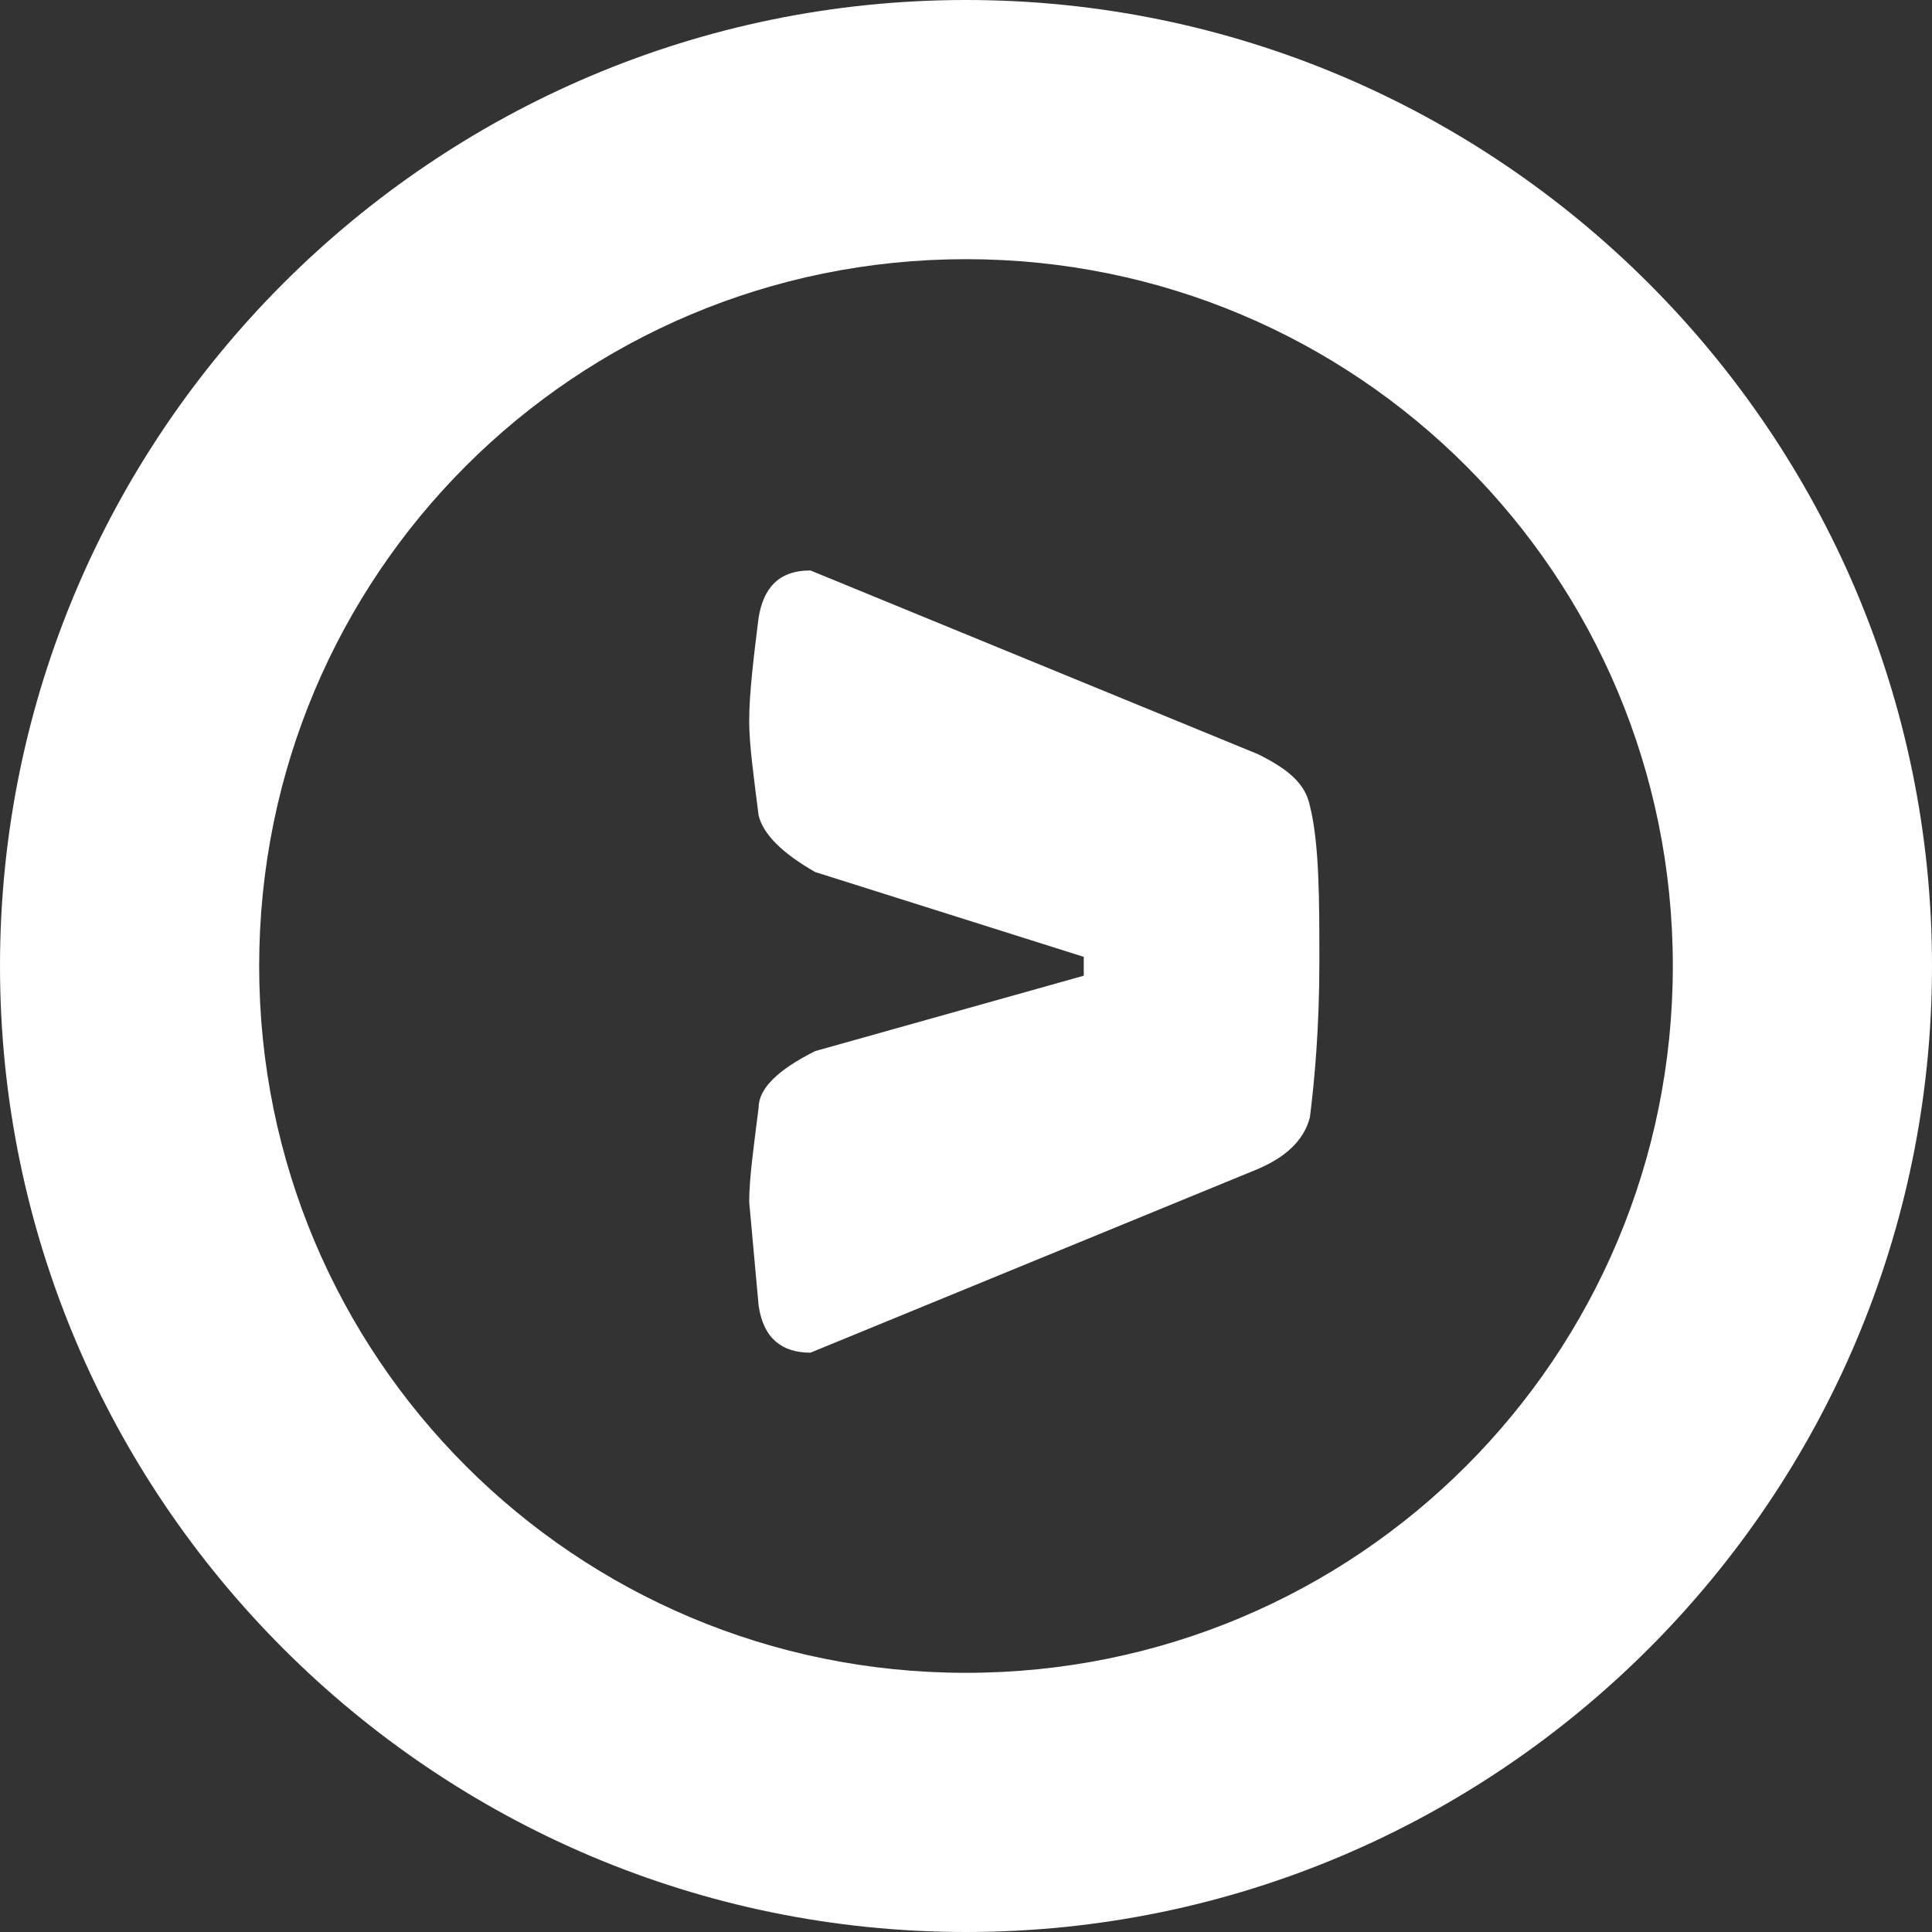 <?xml version="1.0" encoding="utf-8"?>
<!-- Generator: Adobe Illustrator 28.3.0, SVG Export Plug-In . SVG Version: 6.00 Build 0)  -->
<svg version="1.1" id="Layer_1" xmlns="http://www.w3.org/2000/svg" xmlns:xlink="http://www.w3.org/1999/xlink" x="0px" y="0px"
	 viewBox="0 0 41 41" style="enable-background:new 0 0 41 41;" xml:space="preserve">
<rect x="0" y="0" width="41" height="41" fill="#333333" stroke="none"/>
<style type="text/css">
	.st0{enable-background:new    ;}
	.st1{fill:#FFFFFF;}
	.st2{fill:none;}
</style>
<g id="Group_643" transform="translate(-534.801 -3530.594)">
	<g class="st0">
		<path class="st1" d="M557.8,3551.3v-0.4l-5.7-1.8c-0.7-0.4-1.1-0.8-1.2-1.2c-0.1-0.8-0.2-1.5-0.2-2c0-0.6,0.1-1.4,0.2-2.2
			c0.1-0.6,0.4-1,1.1-1l9.5,3.9c0.6,0.3,1,0.6,1.1,1.1c0.2,0.8,0.2,2,0.2,3.3c0,1.4-0.1,2.5-0.2,3.3c-0.1,0.4-0.4,0.8-1.1,1.1
			l-9.5,3.9c-0.6,0-1-0.3-1.1-1l-0.2-2.2c0-0.5,0.1-1.2,0.2-2c0-0.4,0.4-0.8,1.2-1.2L557.8,3551.3z"/>
	</g>
	<g id="Ellipse_1" transform="translate(540.301 3540.594)">
		<circle class="st2" cx="15" cy="10.5" r="15"/>
		<path class="st1" d="M15,31C3.7,31-5.5,21.8-5.5,10.5S3.7-10,15-10s20.5,9.2,20.5,20.5S26.3,31,15,31z M15-4.5
			c-8.3,0-15,6.7-15,15c0,8.3,6.7,15,15,15s15-6.7,15-15C30,2.2,23.3-4.5,15-4.5z"/>
	</g>
</g>
</svg>
